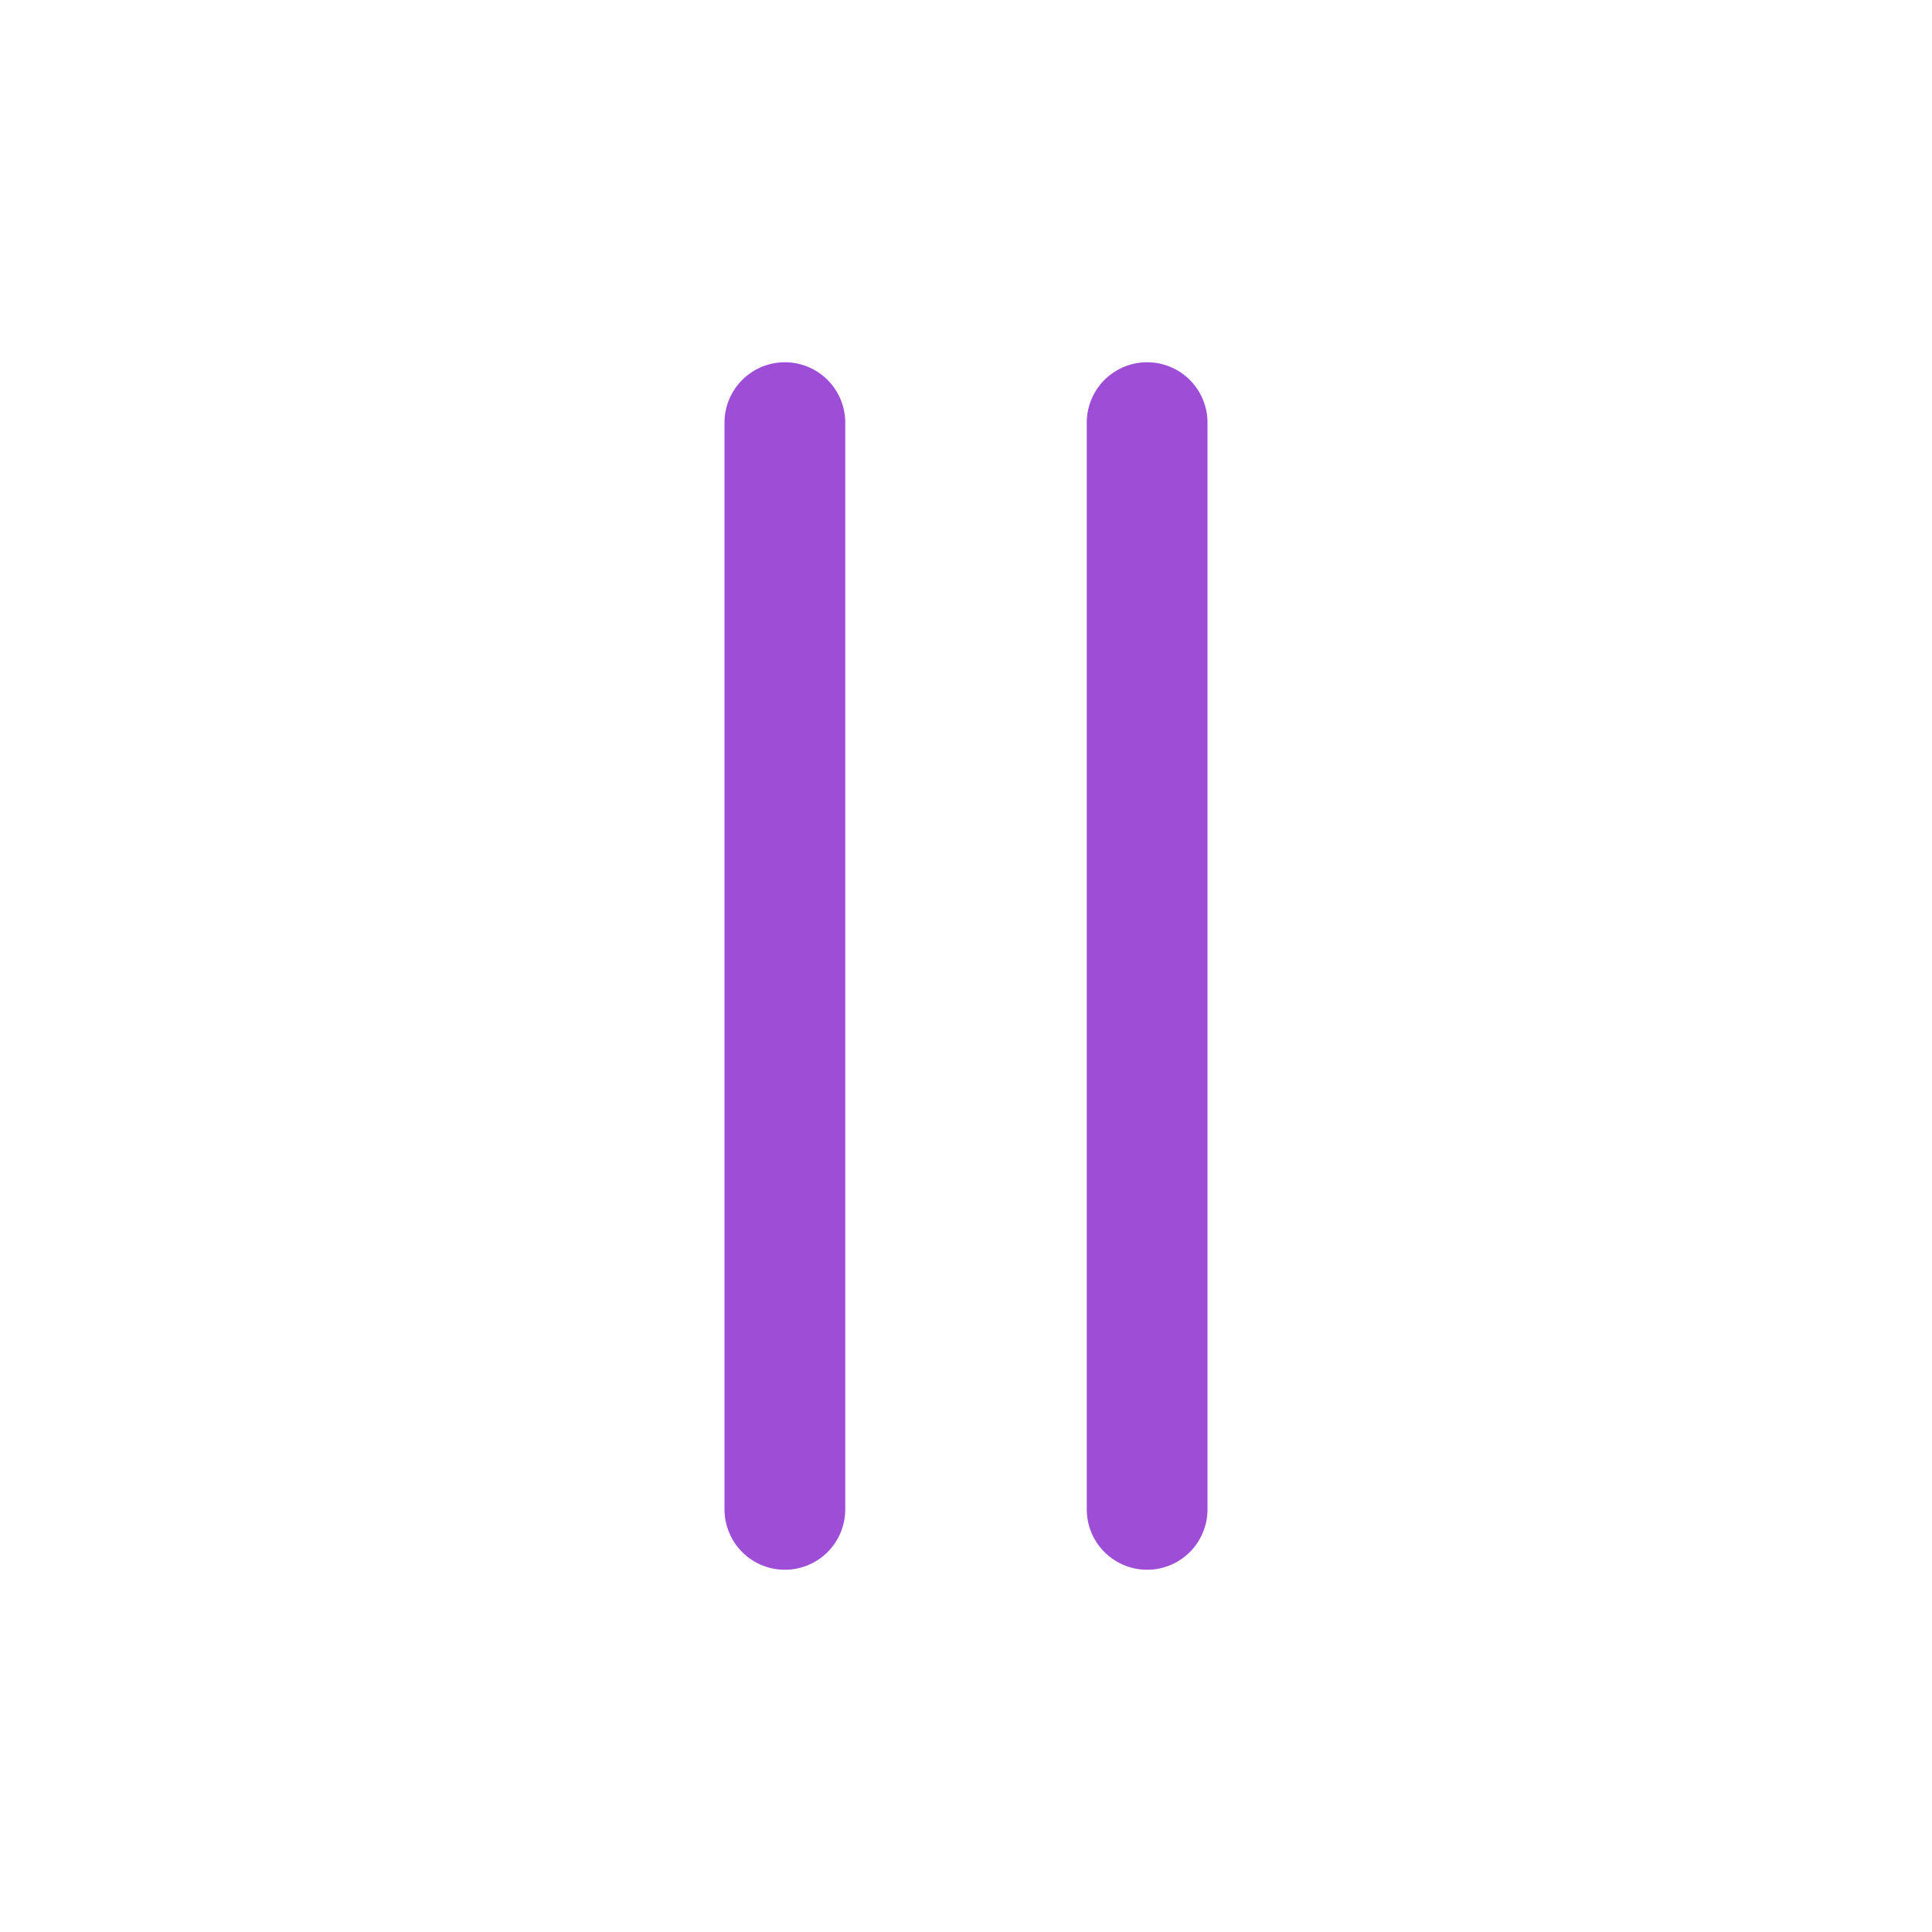 <?xml version="1.0" encoding="UTF-8"?> <svg xmlns="http://www.w3.org/2000/svg" width="512" height="512" viewBox="0 0 512 512" fill="none"> <path d="M208 400L208 112M304 400V112V400Z" stroke="#9D4DD6" stroke-width="32" stroke-linecap="round" stroke-linejoin="round"></path> </svg> 